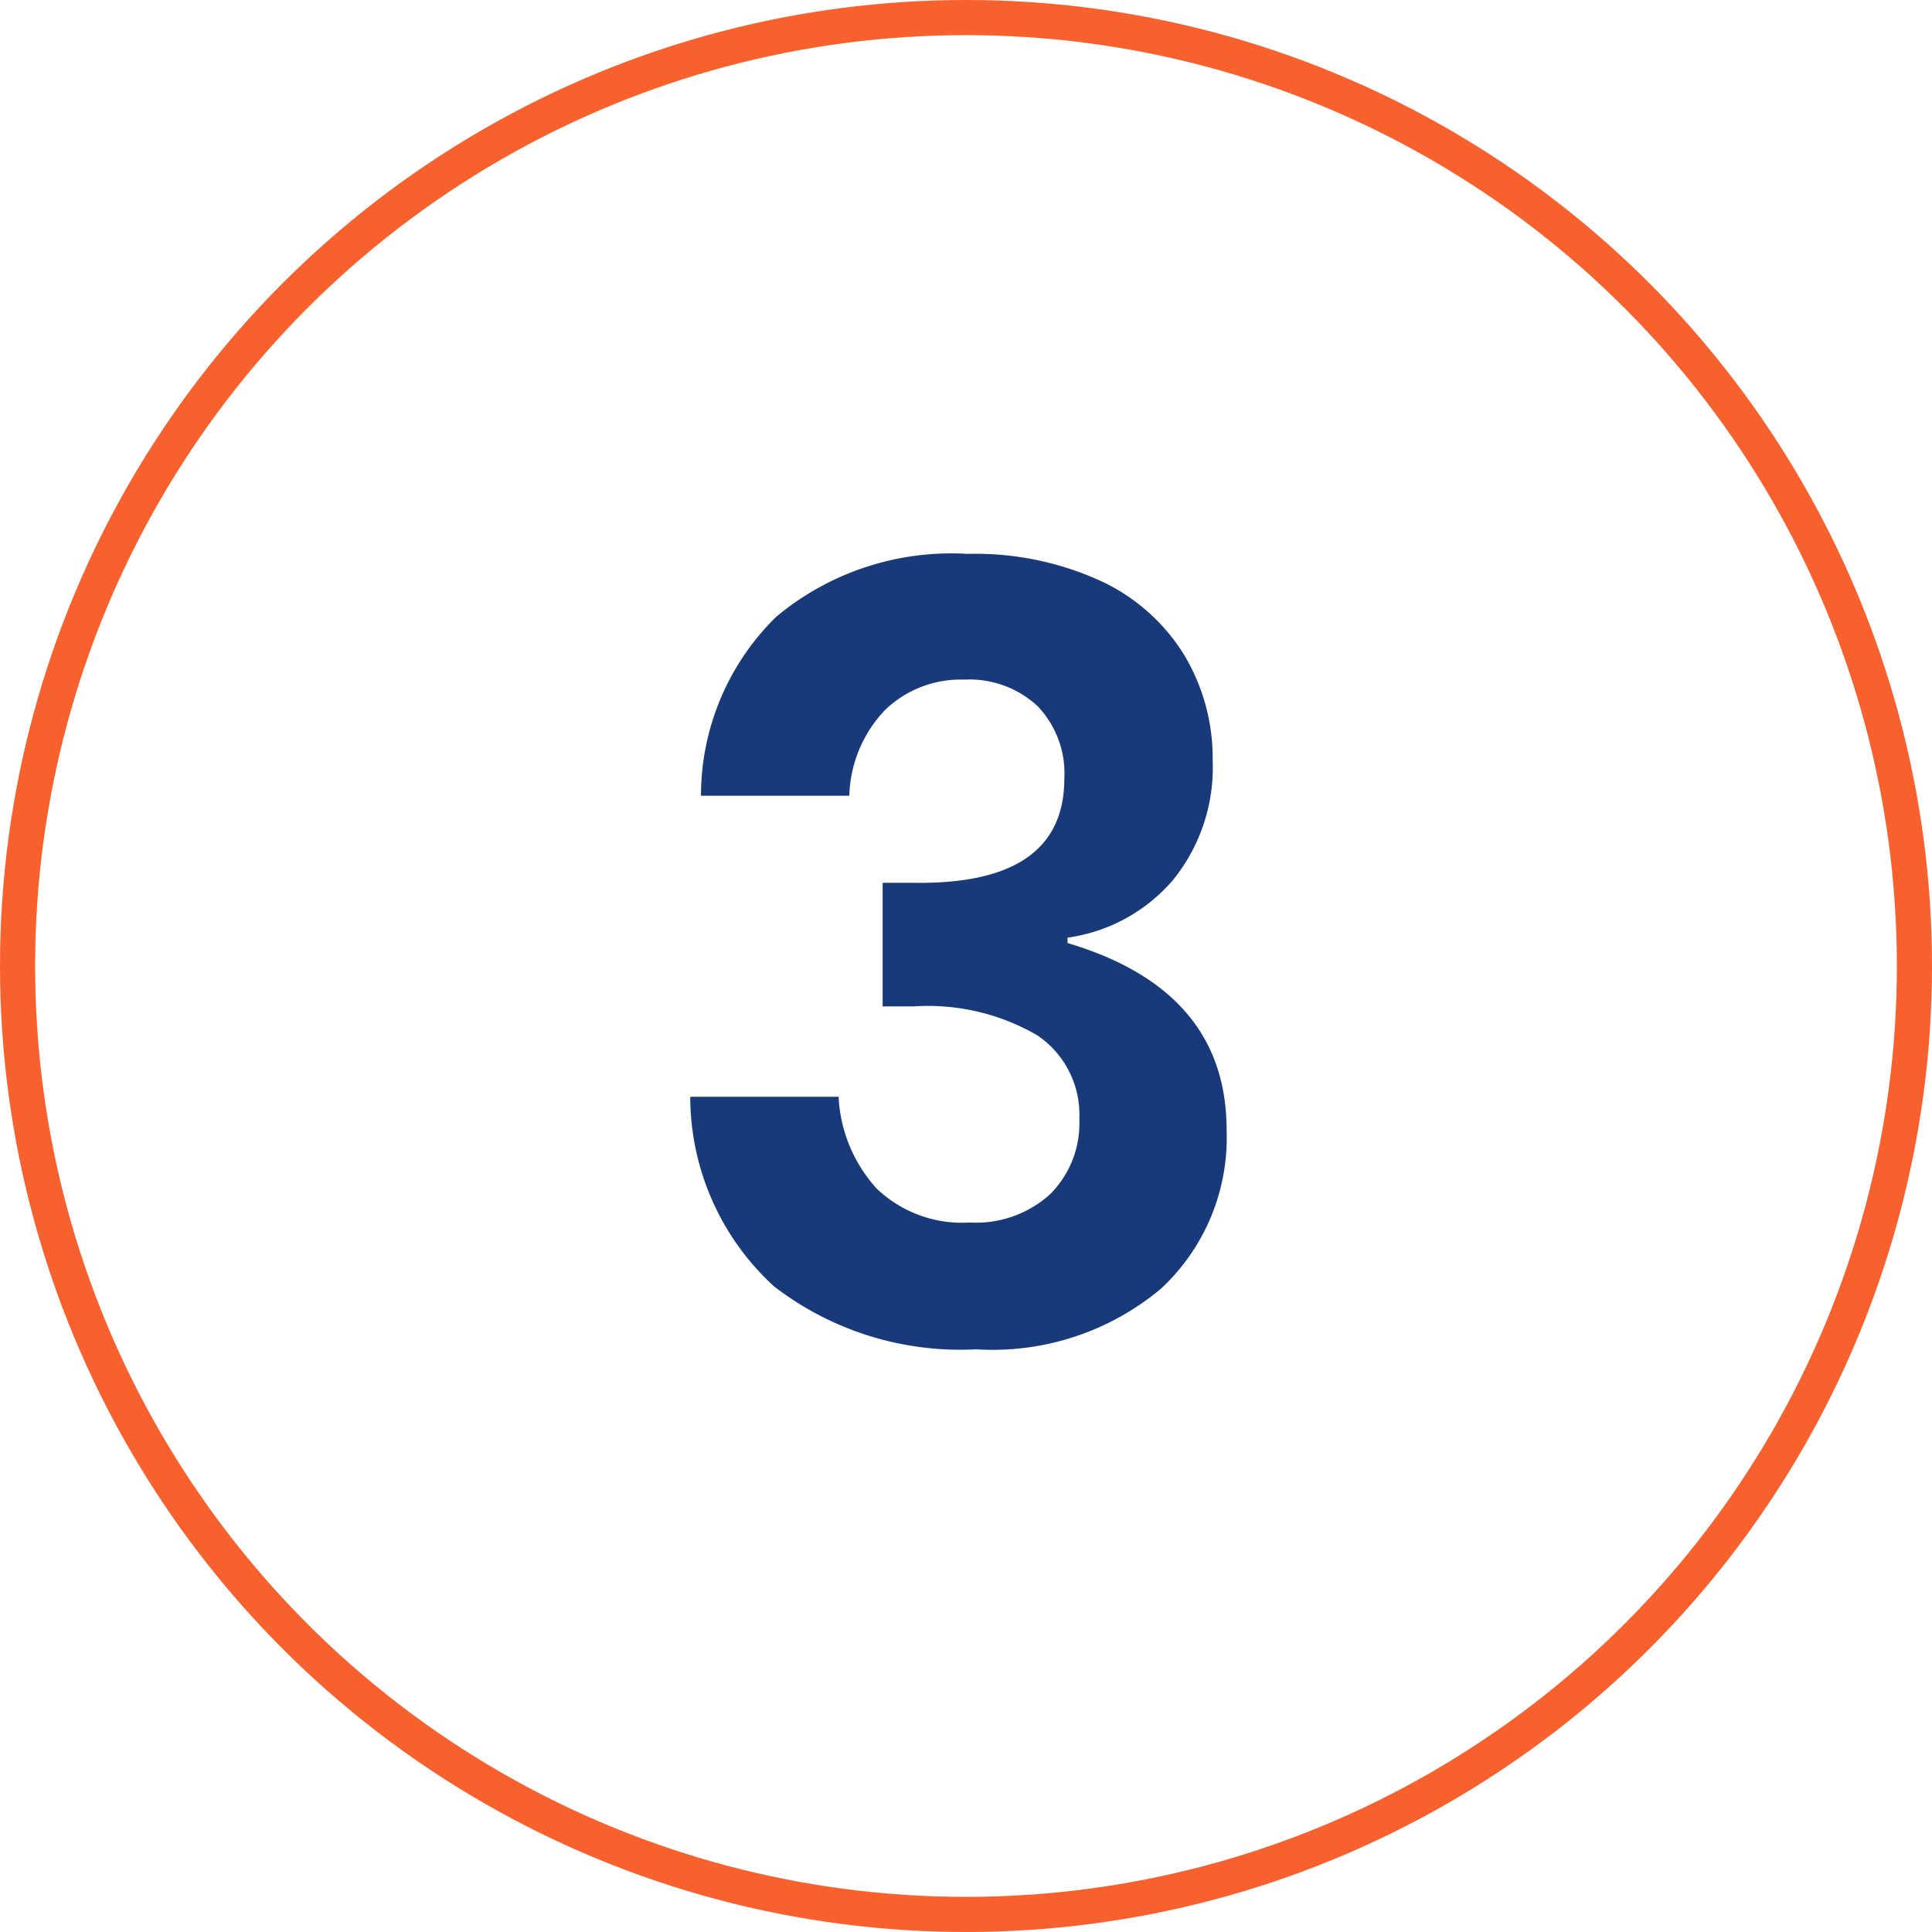 <svg id="Calque_1" data-name="Calque 1" xmlns="http://www.w3.org/2000/svg" width="55" height="55" viewBox="0 0 55 55"><defs><style>.cls-1{fill:#183a7a;}.cls-2{fill:none;stroke:#f8612e;stroke-miterlimit:10;}</style></defs><title>cultura_icon_number-3-ok</title><path class="cls-1" d="M33.824,19.033a5.512,5.512,0,0,1,2.387,2.112,5.705,5.705,0,0,1,.811,2.999A5.087,5.087,0,0,1,35.89,27.556a4.822,4.822,0,0,1-2.999,1.637v.153q4.528,1.347,4.528,5.324a5.867,5.867,0,0,1-1.866,4.514A7.458,7.458,0,0,1,30.29,40.912a8.685,8.685,0,0,1-5.753-1.79,7.324,7.324,0,0,1-2.387-5.4h4.223a4.182,4.182,0,0,0,1.086,2.616,3.513,3.513,0,0,0,2.647.964A3.137,3.137,0,0,0,32.4,36.491a2.848,2.848,0,0,0,.826-2.127,2.725,2.725,0,0,0-1.193-2.388,6.182,6.182,0,0,0-3.519-.826H27.627V27.632h.888q4.285.062,4.284-2.968a2.763,2.763,0,0,0-.766-2.066,2.845,2.845,0,0,0-2.081-.75,3.094,3.094,0,0,0-2.264.872,3.679,3.679,0,0,0-1.01,2.433H22.456a7.122,7.122,0,0,1,2.142-5.095,7.774,7.774,0,0,1,5.447-1.79A8.594,8.594,0,0,1,33.824,19.033Z" transform="translate(-2.5 -2.5)"/><circle class="cls-2" cx="27.5" cy="27.5" r="27"/></svg>